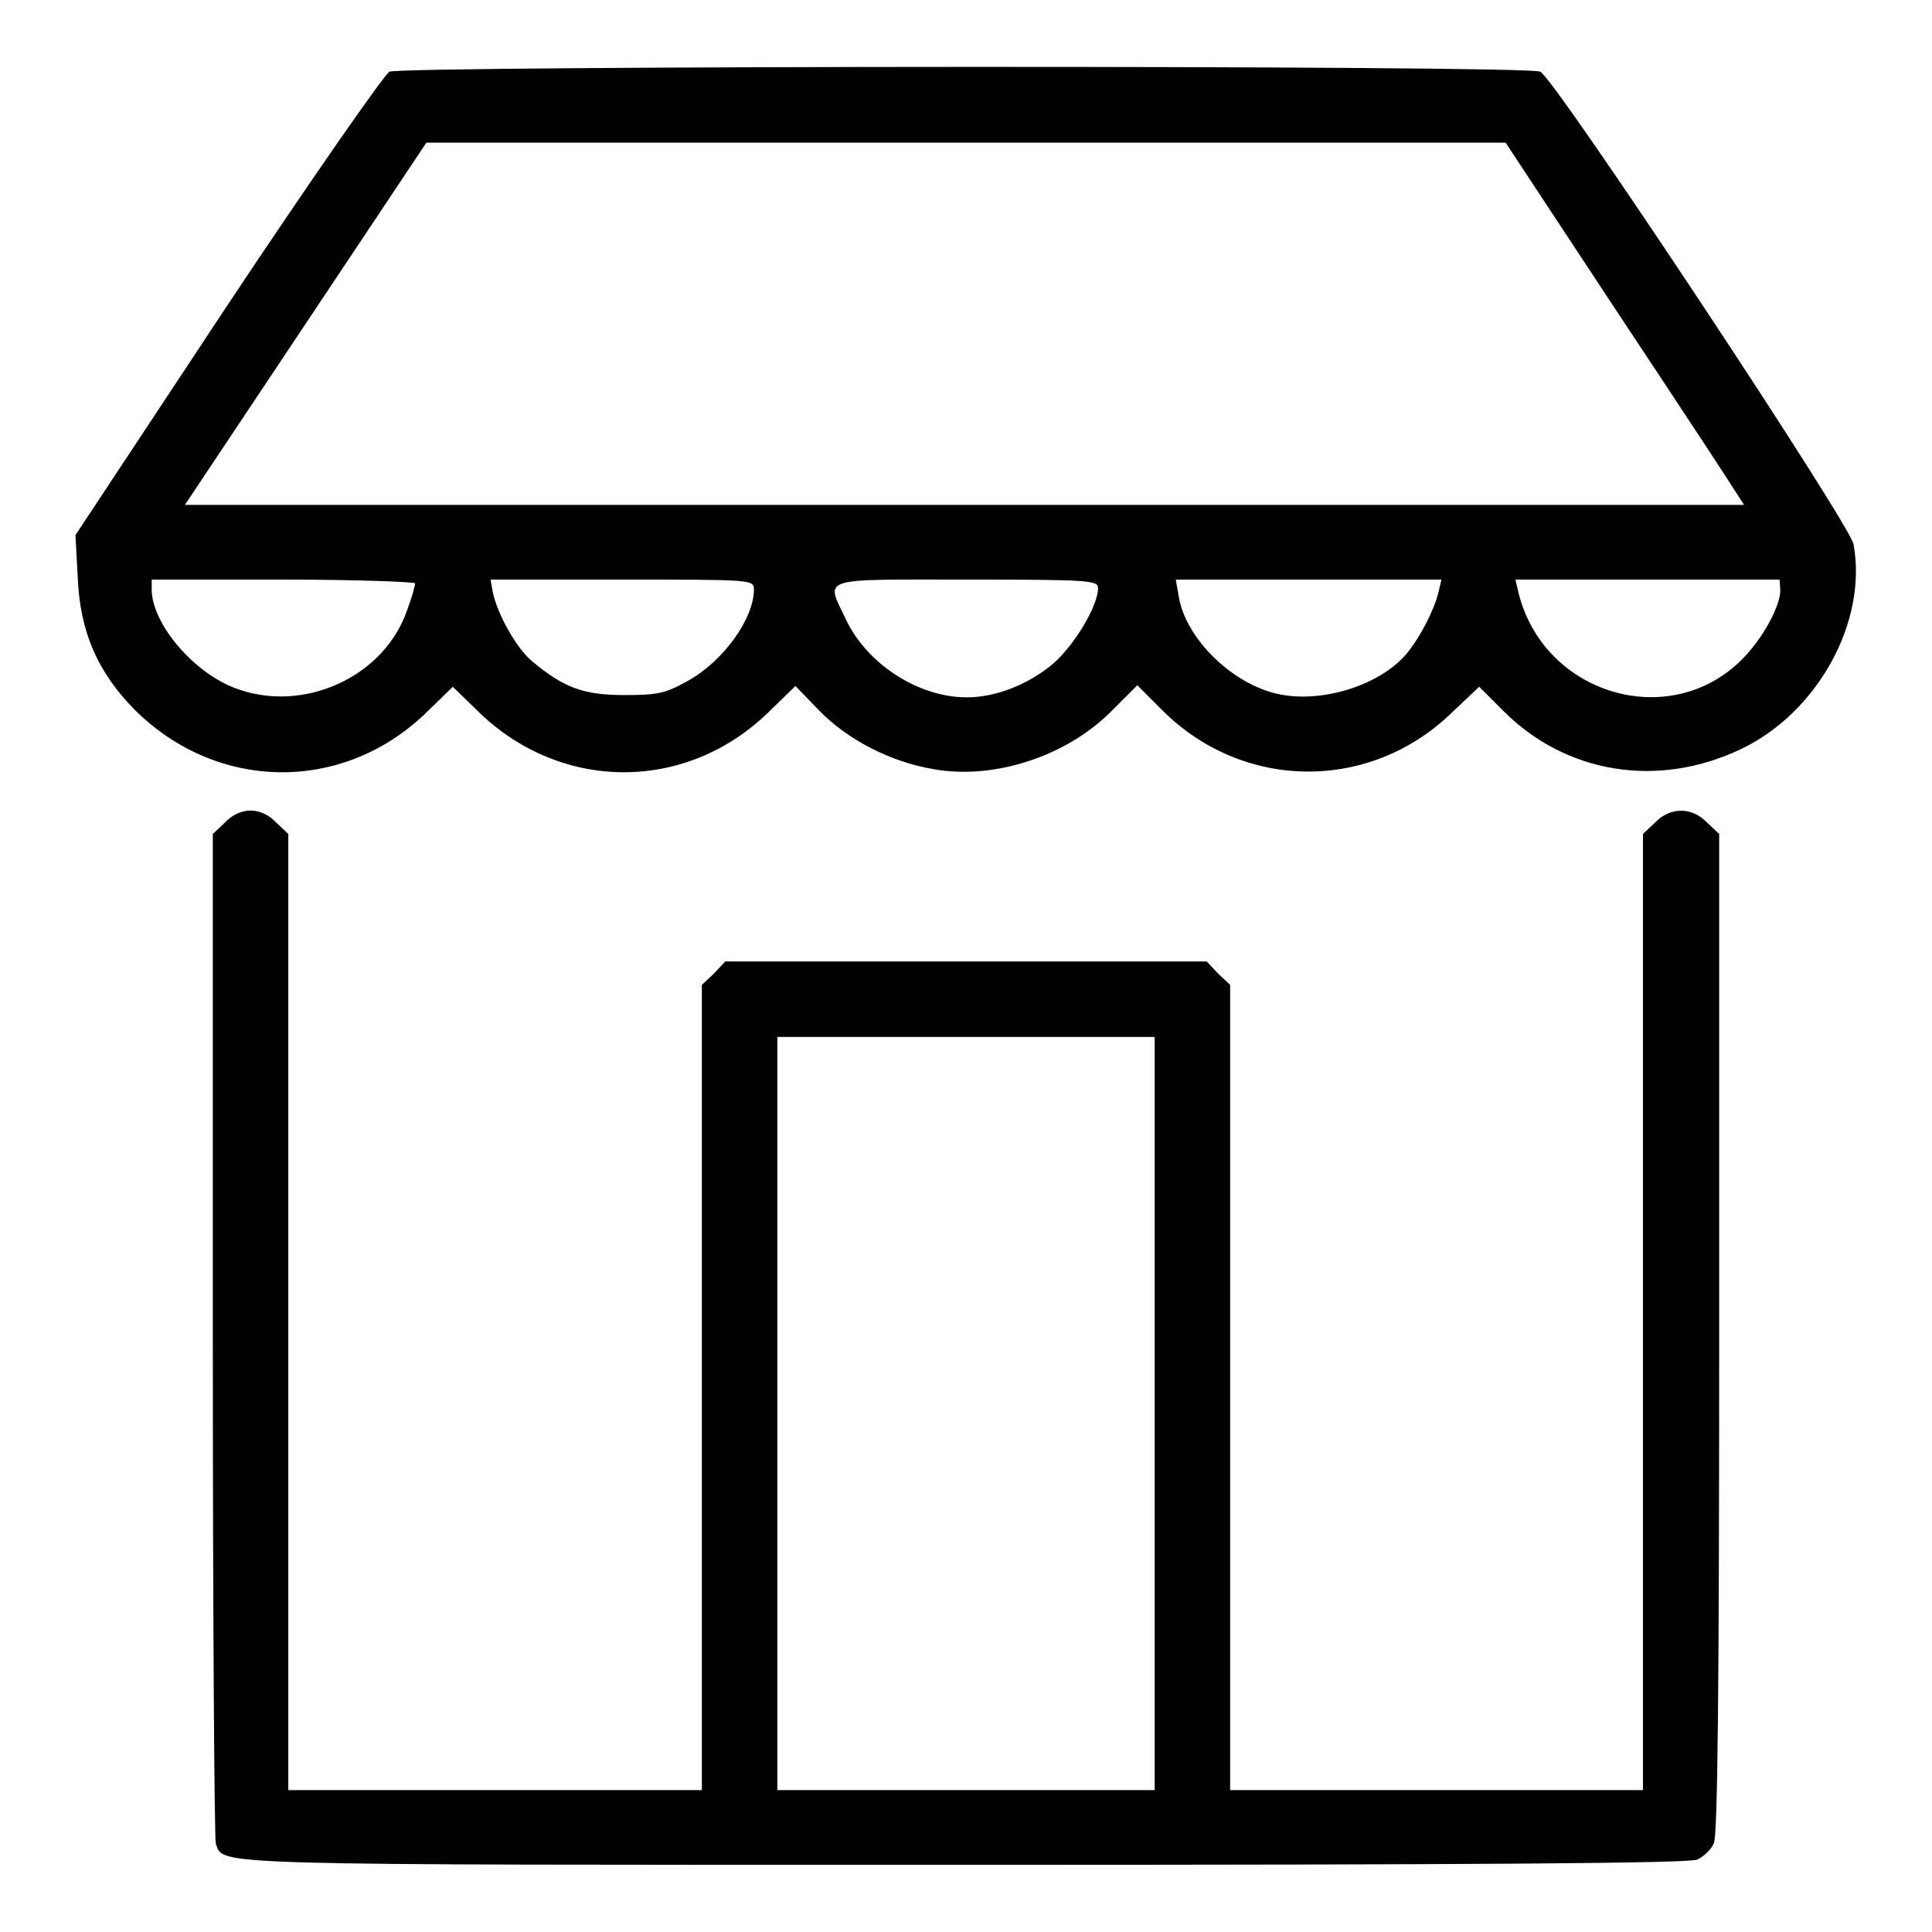 <?xml version="1.0" encoding="utf-8"?>
<!-- Svg Vector Icons : http://www.onlinewebfonts.com/icon -->
<!DOCTYPE svg PUBLIC "-//W3C//DTD SVG 1.1//EN" "http://www.w3.org/Graphics/SVG/1.1/DTD/svg11.dtd">
<svg version="1.1" xmlns="http://www.w3.org/2000/svg" xmlns:xlink="http://www.w3.org/1999/xlink" x="0px" y="0px" viewBox="0 0 256 256" enable-background="new 0 0 256 256" xml:space="preserve">
<g><g><g><path fill="#000000" d="M51.6,9.5c-0.7,0.4-10.4,14.3-21.5,31L10,70.9l0.3,5.6c0.3,7.2,2.6,12.5,7.5,17.5c10.9,10.9,27.5,11.1,38.5,0.6L60,91l3.7,3.6c11,10.4,27.4,10.3,38.2-0.3l3.5-3.4l3.2,3.3c3.6,3.7,9.2,6.7,15,7.7c8.1,1.5,17.9-1.7,23.9-7.9l3.2-3.2l3.5,3.5c10.7,10.5,27.3,10.6,38.1,0.2L196,91l3.2,3.2c8.3,8.3,20.4,10.3,31.4,5.1c10.2-4.8,16.9-16.9,15-27.2c-0.5-2.7-39.5-61.6-41.5-62.6C202.6,8.6,53.4,8.7,51.6,9.5z M214.2,41.2c8.1,12.2,15.2,23,15.8,24l1.1,1.7H127.8H24.5l16-24l16-24H128h71.5L214.2,41.2z M55,77.3c0,0.3-0.4,1.8-1,3.4c-3,9-13.8,13.9-22.8,10.5c-5.6-2.1-11-8.5-11.1-13v-1.4h17.5C47.2,76.8,55,77.1,55,77.3z M99.9,78.1c0,3.9-4.1,9.6-8.9,12.2c-2.9,1.6-3.9,1.8-8.3,1.8c-5.4,0-8-1-12.1-4.4c-2.1-1.7-4.6-6.1-5.3-9.2L65,76.8h17.5C99.6,76.8,99.9,76.8,99.9,78.1z M145.5,77.9c0,2.4-3.1,7.5-5.9,10c-3.2,2.7-7.5,4.5-11.5,4.5c-6.4,0-13.2-4.4-16-10.3c-2.7-5.7-3.9-5.3,16-5.3C144.2,76.8,145.5,76.9,145.5,77.9z M190.6,78.5c-0.6,2.4-2.4,5.9-4.2,8.1c-3.7,4.4-11.9,6.8-17.7,5.2c-5.9-1.6-11.6-7.4-12.5-12.7l-0.4-2.3h17.6H191L190.6,78.5z M235.9,78.2c0,2.2-2.4,6.5-5.1,9.2c-9.6,9.6-26.3,4.6-29.6-8.9l-0.4-1.7h17.5h17.5L235.9,78.2L235.9,78.2z"/><path fill="#000000" d="M29.8,109l-1.6,1.5v66.4c0,36.5,0.2,66.9,0.4,67.4c1.1,2.9-2.4,2.8,99.4,2.8c68.6,0,95.9-0.2,96.9-0.7c0.9-0.4,1.9-1.4,2.2-2.2c0.5-1.1,0.7-20.5,0.7-67.6v-66.1l-1.6-1.5c-2-2.1-4.9-2.1-6.9,0l-1.6,1.5v63.4v63.3h-27.4H163v-53.3v-53.4l-1.6-1.5l-1.5-1.6H128H96.1l-1.5,1.6l-1.6,1.5v53.4v53.3H65.6H38.2v-63.3v-63.4l-1.6-1.5c-0.9-1-2.2-1.6-3.4-1.6C32,107.4,30.7,108,29.8,109z M153,187.3v49.9h-25h-25v-49.9v-49.9h25h25V187.3z"/></g></g></g>
</svg>
